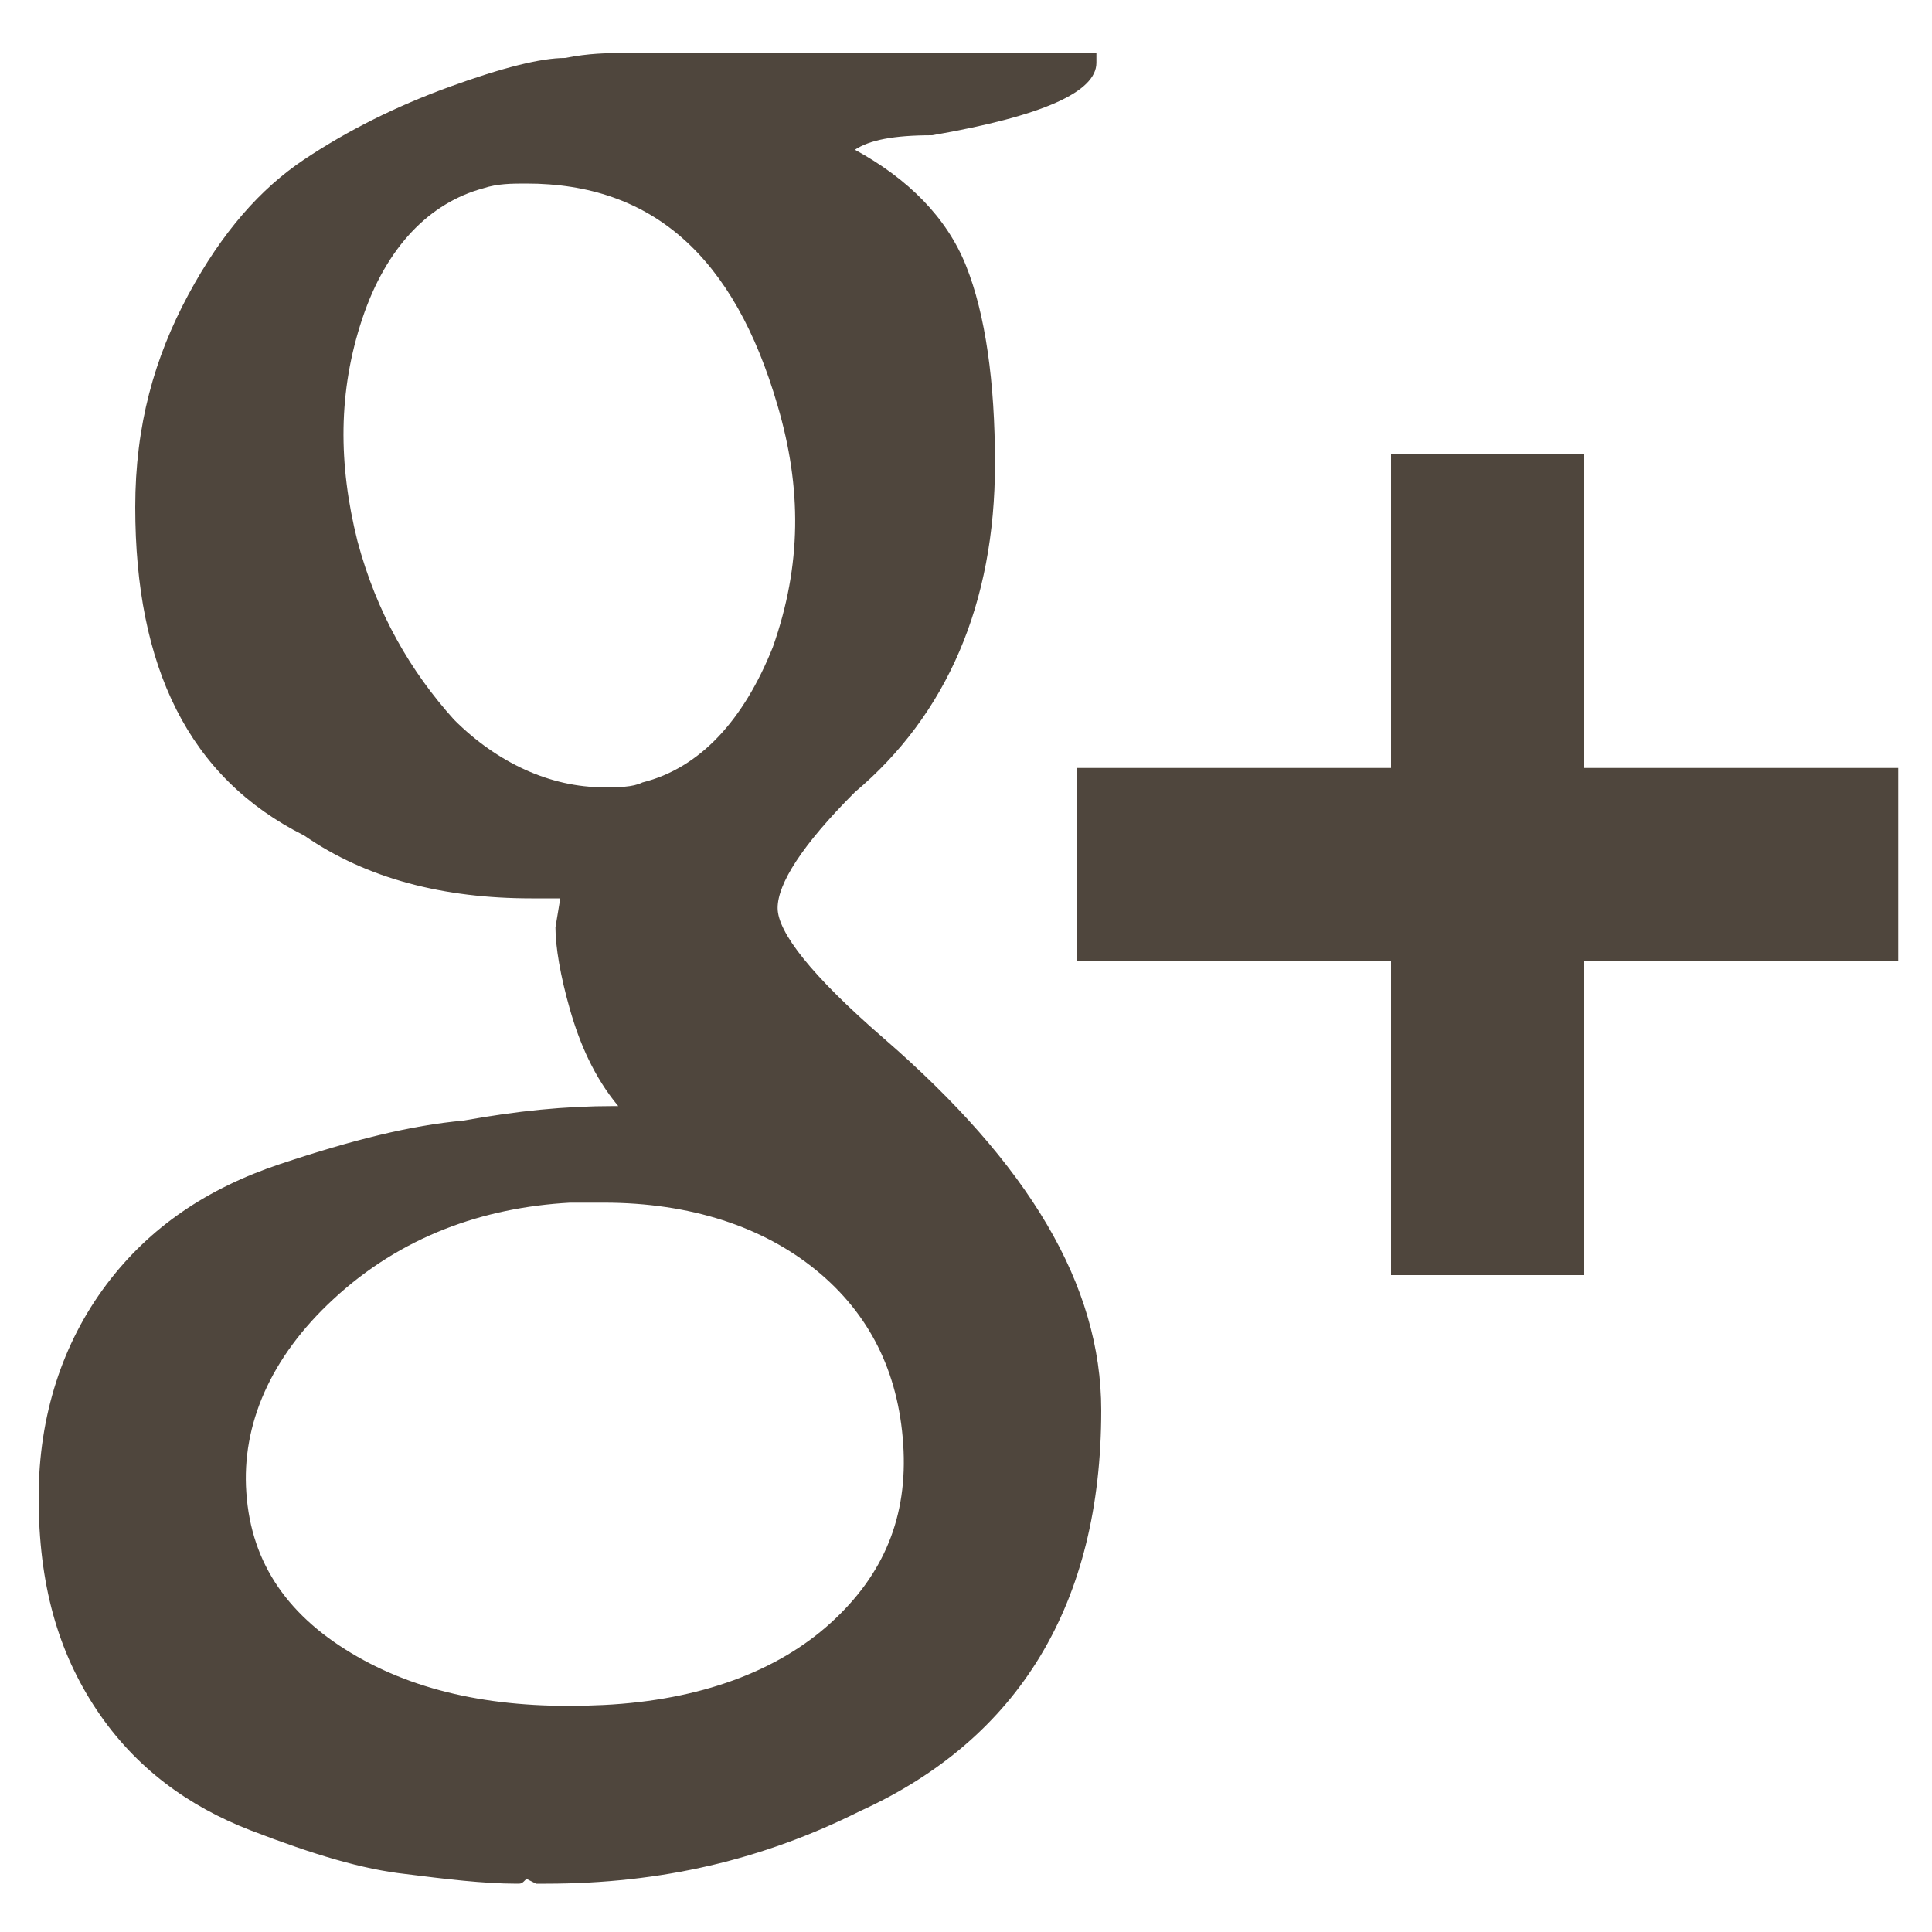 <?xml version="1.0" encoding="utf-8"?>
<!-- Generator: Adobe Illustrator 17.1.0, SVG Export Plug-In . SVG Version: 6.00 Build 0)  -->
<!DOCTYPE svg PUBLIC "-//W3C//DTD SVG 1.1//EN" "http://www.w3.org/Graphics/SVG/1.1/DTD/svg11.dtd">
<svg version="1.1" id="Layer_1" xmlns="http://www.w3.org/2000/svg" xmlns:xlink="http://www.w3.org/1999/xlink" x="0px" y="0px"
	 viewBox="0 0 40 40" enable-background="new 0 0 40 40" xml:space="preserve">
<path fill="#4F463D" d="M2.8,10.5c0-1.7,0.4-3.1,1.1-4.4c0.7-1.3,1.5-2.2,2.4-2.8s1.9-1.1,3-1.5s1.9-0.6,2.4-0.6
	c0.5-0.1,0.9-0.1,1.1-0.1h9.9v0.2c0,0.6-1.1,1.1-3.4,1.5c-0.8,0-1.3,0.1-1.6,0.3c1.1,0.6,1.9,1.4,2.3,2.4s0.6,2.4,0.6,4.1
	c0,2.9-1,5.2-2.9,6.8c-1.1,1.1-1.6,1.9-1.6,2.4c0,0.5,0.7,1.4,2.2,2.7c3,2.6,4.5,5.1,4.5,7.7c0,4-1.7,6.8-5,8.3
	c-2,1-4.1,1.5-6.5,1.5h-0.2l-0.2-0.1c-0.1,0.1-0.1,0.1-0.2,0.1c-0.7,0-1.5-0.1-2.3-0.2c-0.9-0.1-1.9-0.4-3.2-0.9
	c-1.3-0.5-2.4-1.3-3.2-2.5c-0.8-1.2-1.2-2.6-1.2-4.4c0-1.7,0.5-3.2,1.4-4.4c0.9-1.2,2.1-2,3.6-2.5c1.5-0.5,2.7-0.8,3.8-0.9
	c1.1-0.2,2.1-0.3,3.1-0.3h0.1c-0.5-0.6-0.8-1.3-1-2c-0.2-0.7-0.3-1.3-0.3-1.7l0.1-0.6h-0.6c-1.8,0-3.4-0.4-4.7-1.3
	C3.9,16.1,2.8,13.8,2.8,10.5z M18.7,29.9c-0.1-1.5-0.7-2.7-1.8-3.6c-1.1-0.9-2.6-1.4-4.4-1.4h-0.7c-1.8,0.1-3.5,0.7-4.9,2
	c-1.3,1.2-1.9,2.6-1.8,4c0.1,1.5,0.9,2.6,2.3,3.4c1.4,0.8,3.1,1.1,5.1,1c2-0.1,3.6-0.7,4.7-1.7C18.3,32.6,18.8,31.4,18.7,29.9z
	 M16.1,8.4c-0.9-3.1-2.6-4.6-5.2-4.6c-0.3,0-0.6,0-0.9,0.1c-1.1,0.3-2,1.2-2.5,2.7s-0.5,3-0.1,4.6c0.4,1.5,1.1,2.7,2,3.7
	c0.9,0.9,2,1.4,3.1,1.4c0.3,0,0.6,0,0.8-0.1c1.2-0.3,2.1-1.3,2.7-2.8C16.6,11.7,16.6,10.1,16.1,8.4z M32.8,15.9h6.5v4h-6.5v6.5h-4
	v-6.5h-6.5v-4h6.5V9.4h4V15.9z"/>
</svg>
